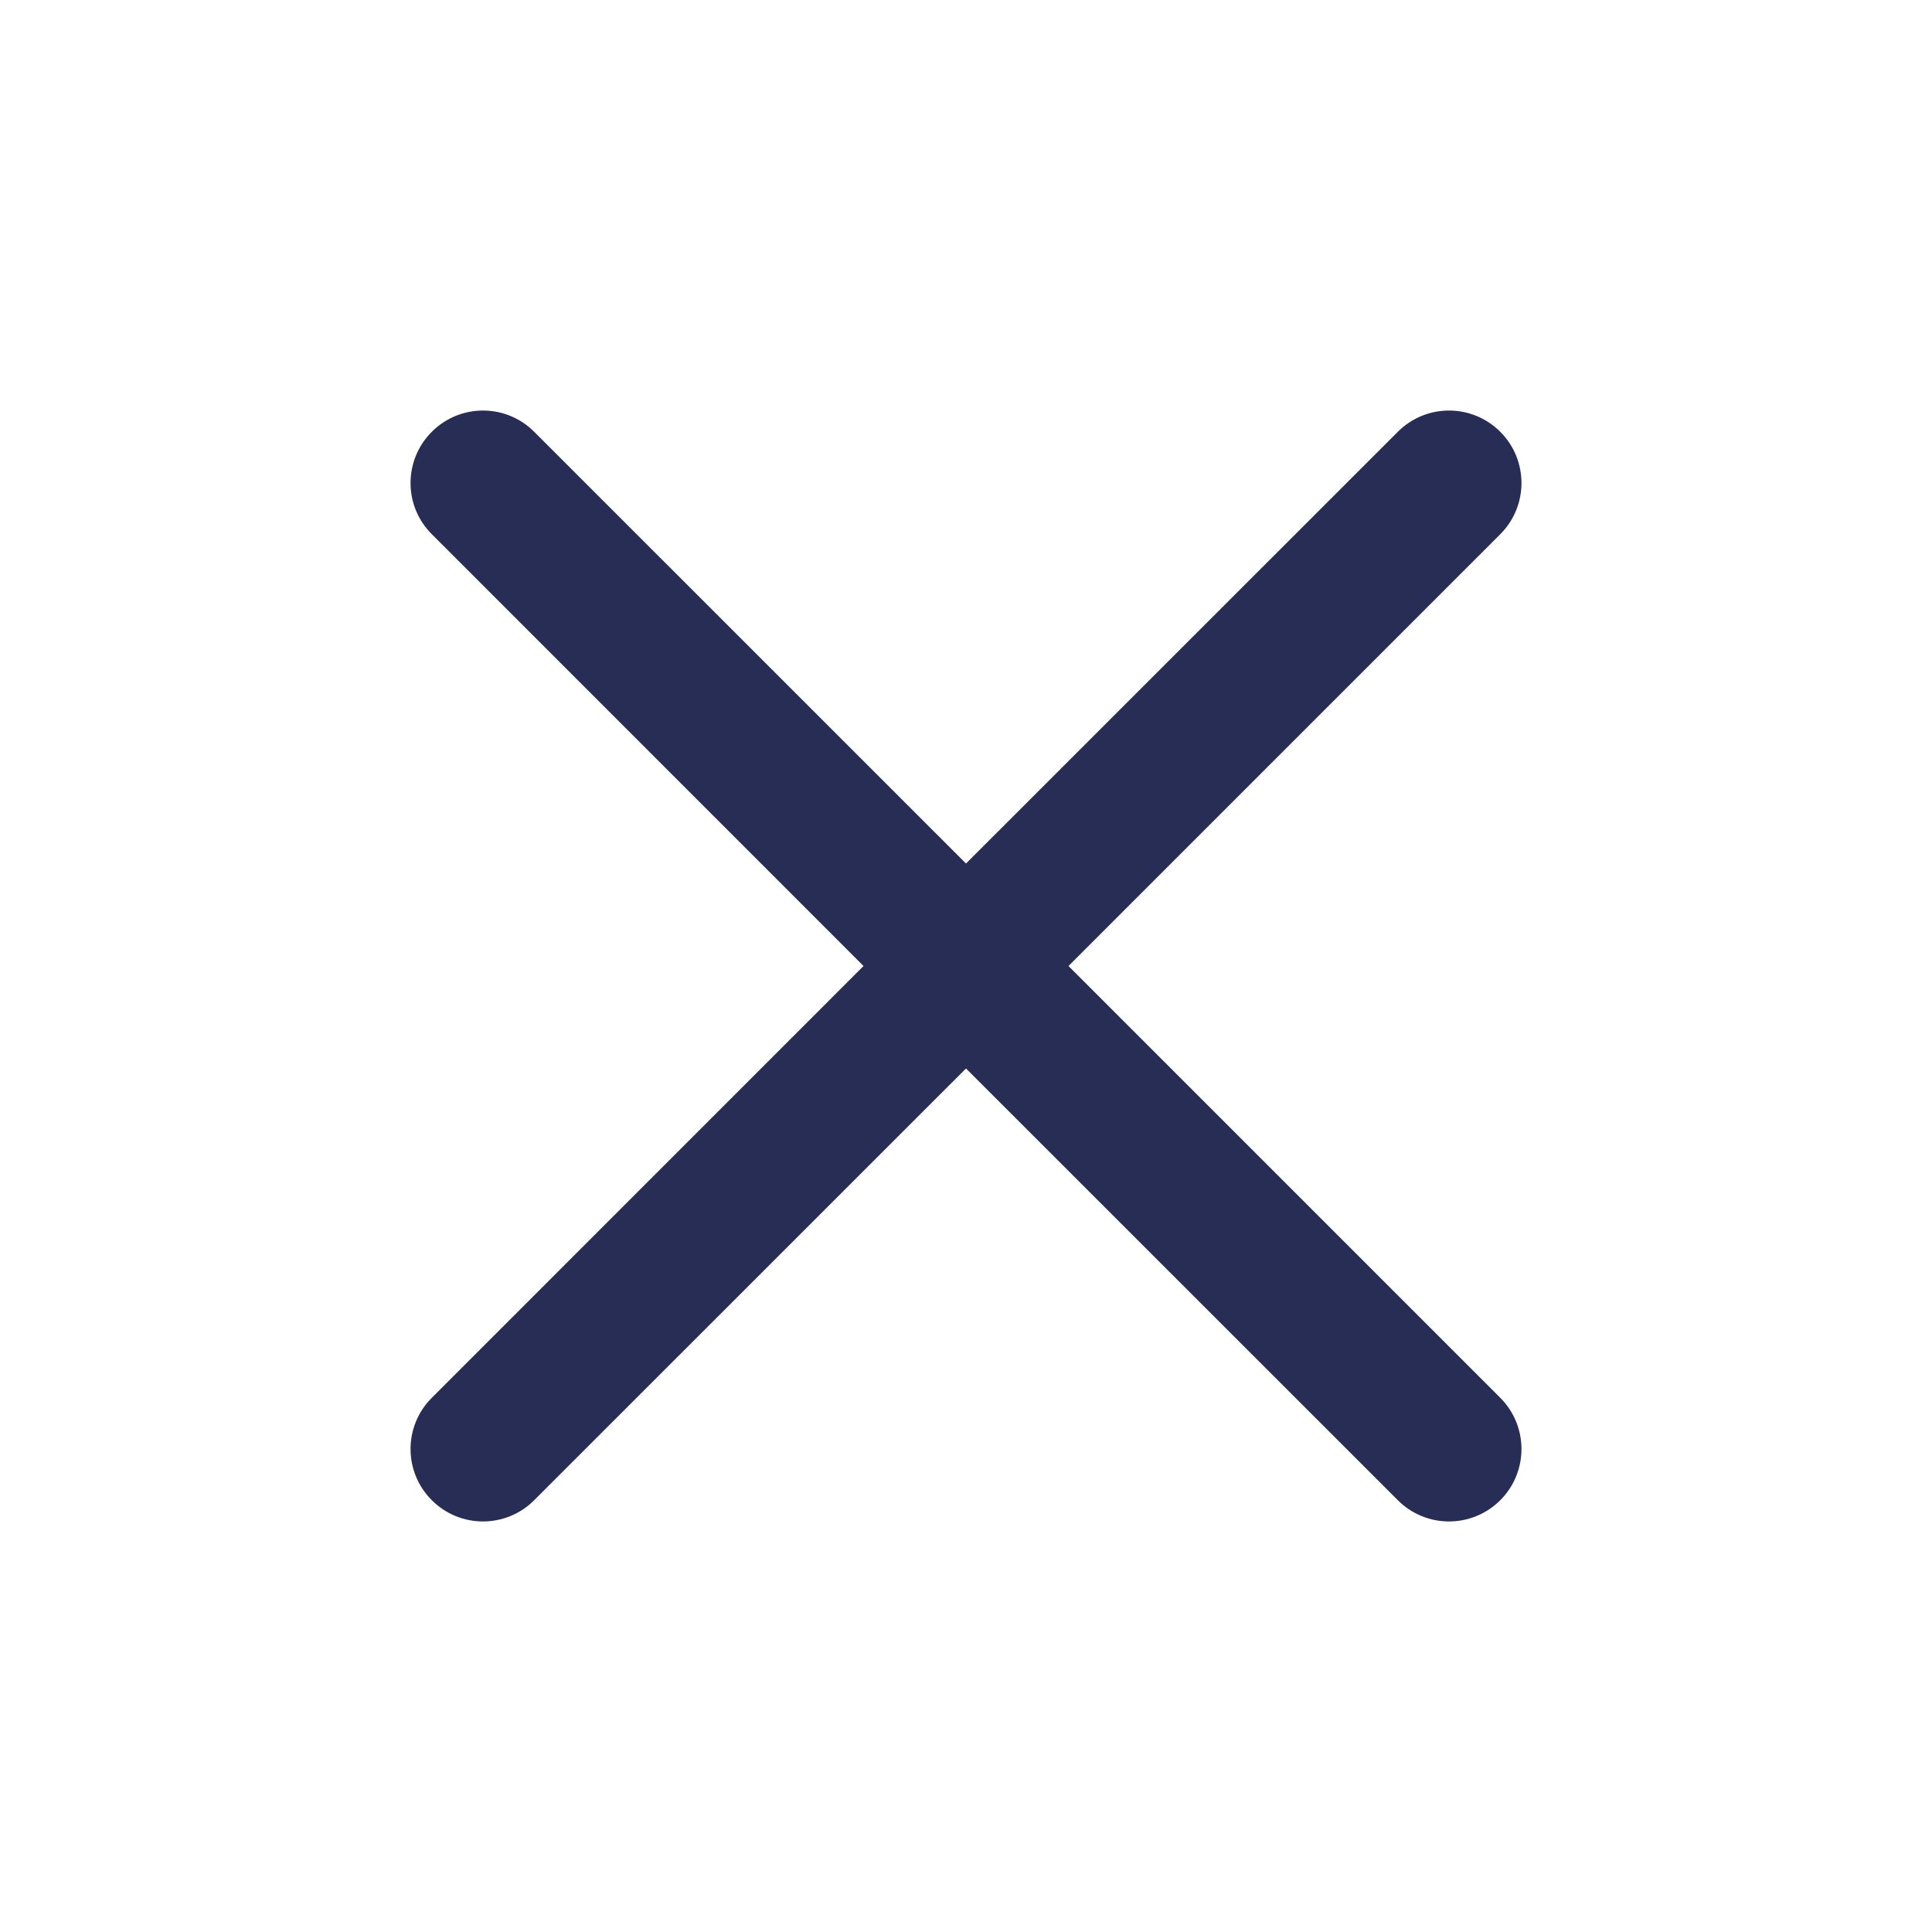 <svg width="24" height="24" viewBox="0 0 24 24" fill="none" xmlns="http://www.w3.org/2000/svg">
<path fill-rule="evenodd" clip-rule="evenodd" d="M5.364 5.364C5.715 5.012 6.285 5.012 6.636 5.364L12 10.727L17.364 5.364C17.715 5.012 18.285 5.012 18.637 5.364C18.988 5.715 18.988 6.285 18.637 6.636L13.273 12L18.637 17.364C18.988 17.715 18.988 18.285 18.637 18.636C18.285 18.988 17.715 18.988 17.364 18.636L12 13.273L6.636 18.636C6.285 18.988 5.715 18.988 5.364 18.636C5.012 18.285 5.012 17.715 5.364 17.364L10.727 12L5.364 6.636C5.012 6.285 5.012 5.715 5.364 5.364Z" fill="#272D55"/>
</svg>
